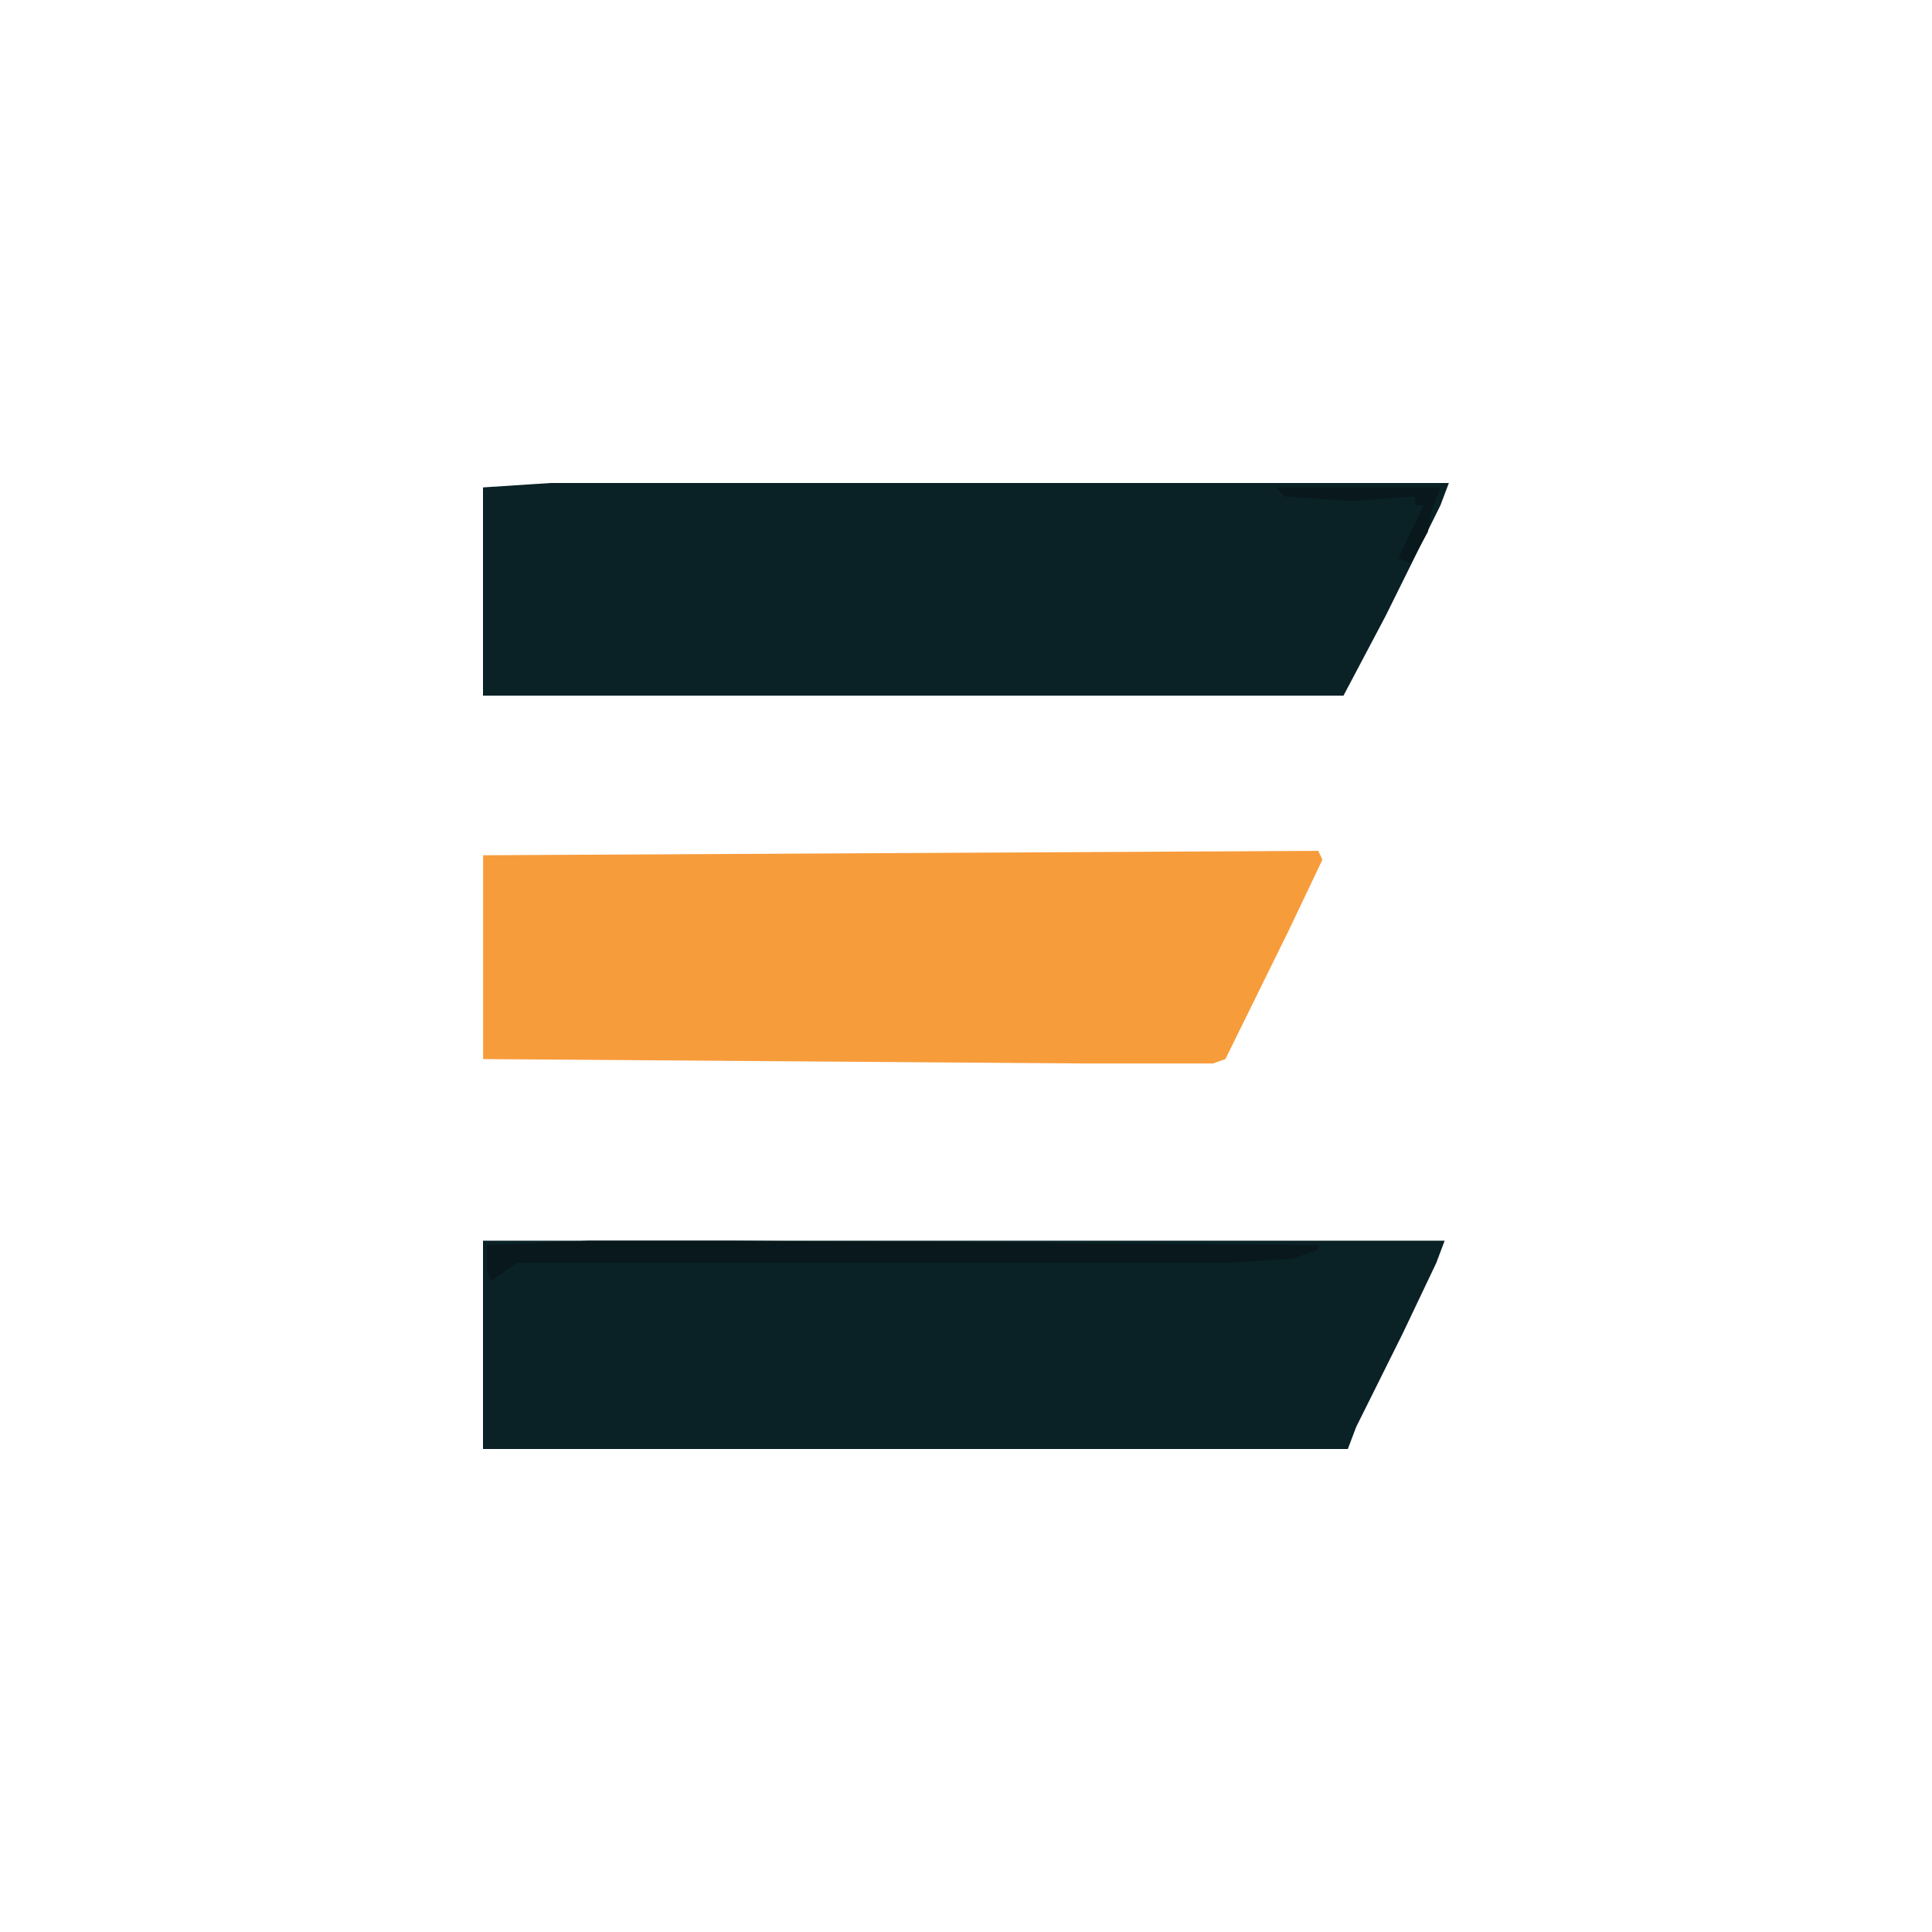 <svg width="56" height="56" viewBox="0 0 56 56" fill="none" xmlns="http://www.w3.org/2000/svg">
<g clip-path="url(#clip0_3_811)">
<g clip-path="url(#clip1_3_811)">
<path d="M15.956 14H41.996L41.753 14.644L40.162 17.854L38.941 20.165H14V14.128L15.956 14Z" fill="#0A2125"/>
<path d="M14 35.963H41.874L41.631 36.607L40.653 38.662L39.31 41.36L39.066 42.004H14V35.967V35.963Z" fill="#0A2125"/>
<path d="M38.21 24.662L38.331 24.918L37.353 26.973L35.519 30.698L35.154 30.826H31.486L14.004 30.698V24.79L38.214 24.662H38.21Z" fill="#F79C3B"/>
<path d="M17.056 35.963H21.337L38.21 36.091V36.219L37.475 36.475L35.519 36.603H14.978L14.243 37.119L14.122 36.863V36.091L17.056 35.963Z" fill="#08181C"/>
<path d="M36.984 14.128H41.753L41.509 14.772L41.387 15.415L40.896 16.315L40.531 16.187L41.266 14.644H41.022V14.388L39.188 14.516L37.232 14.388L36.988 14.132L36.984 14.128Z" fill="#08181C"/>
</g>
</g>
<defs>
<clipPath id="clip0_3_811">
<rect width="56" height="56" fill="white"/>
</clipPath>
<clipPath id="clip1_3_811">
<rect width="28" height="28" fill="white" transform="translate(14 14)"/>
</clipPath>
</defs>
</svg>

